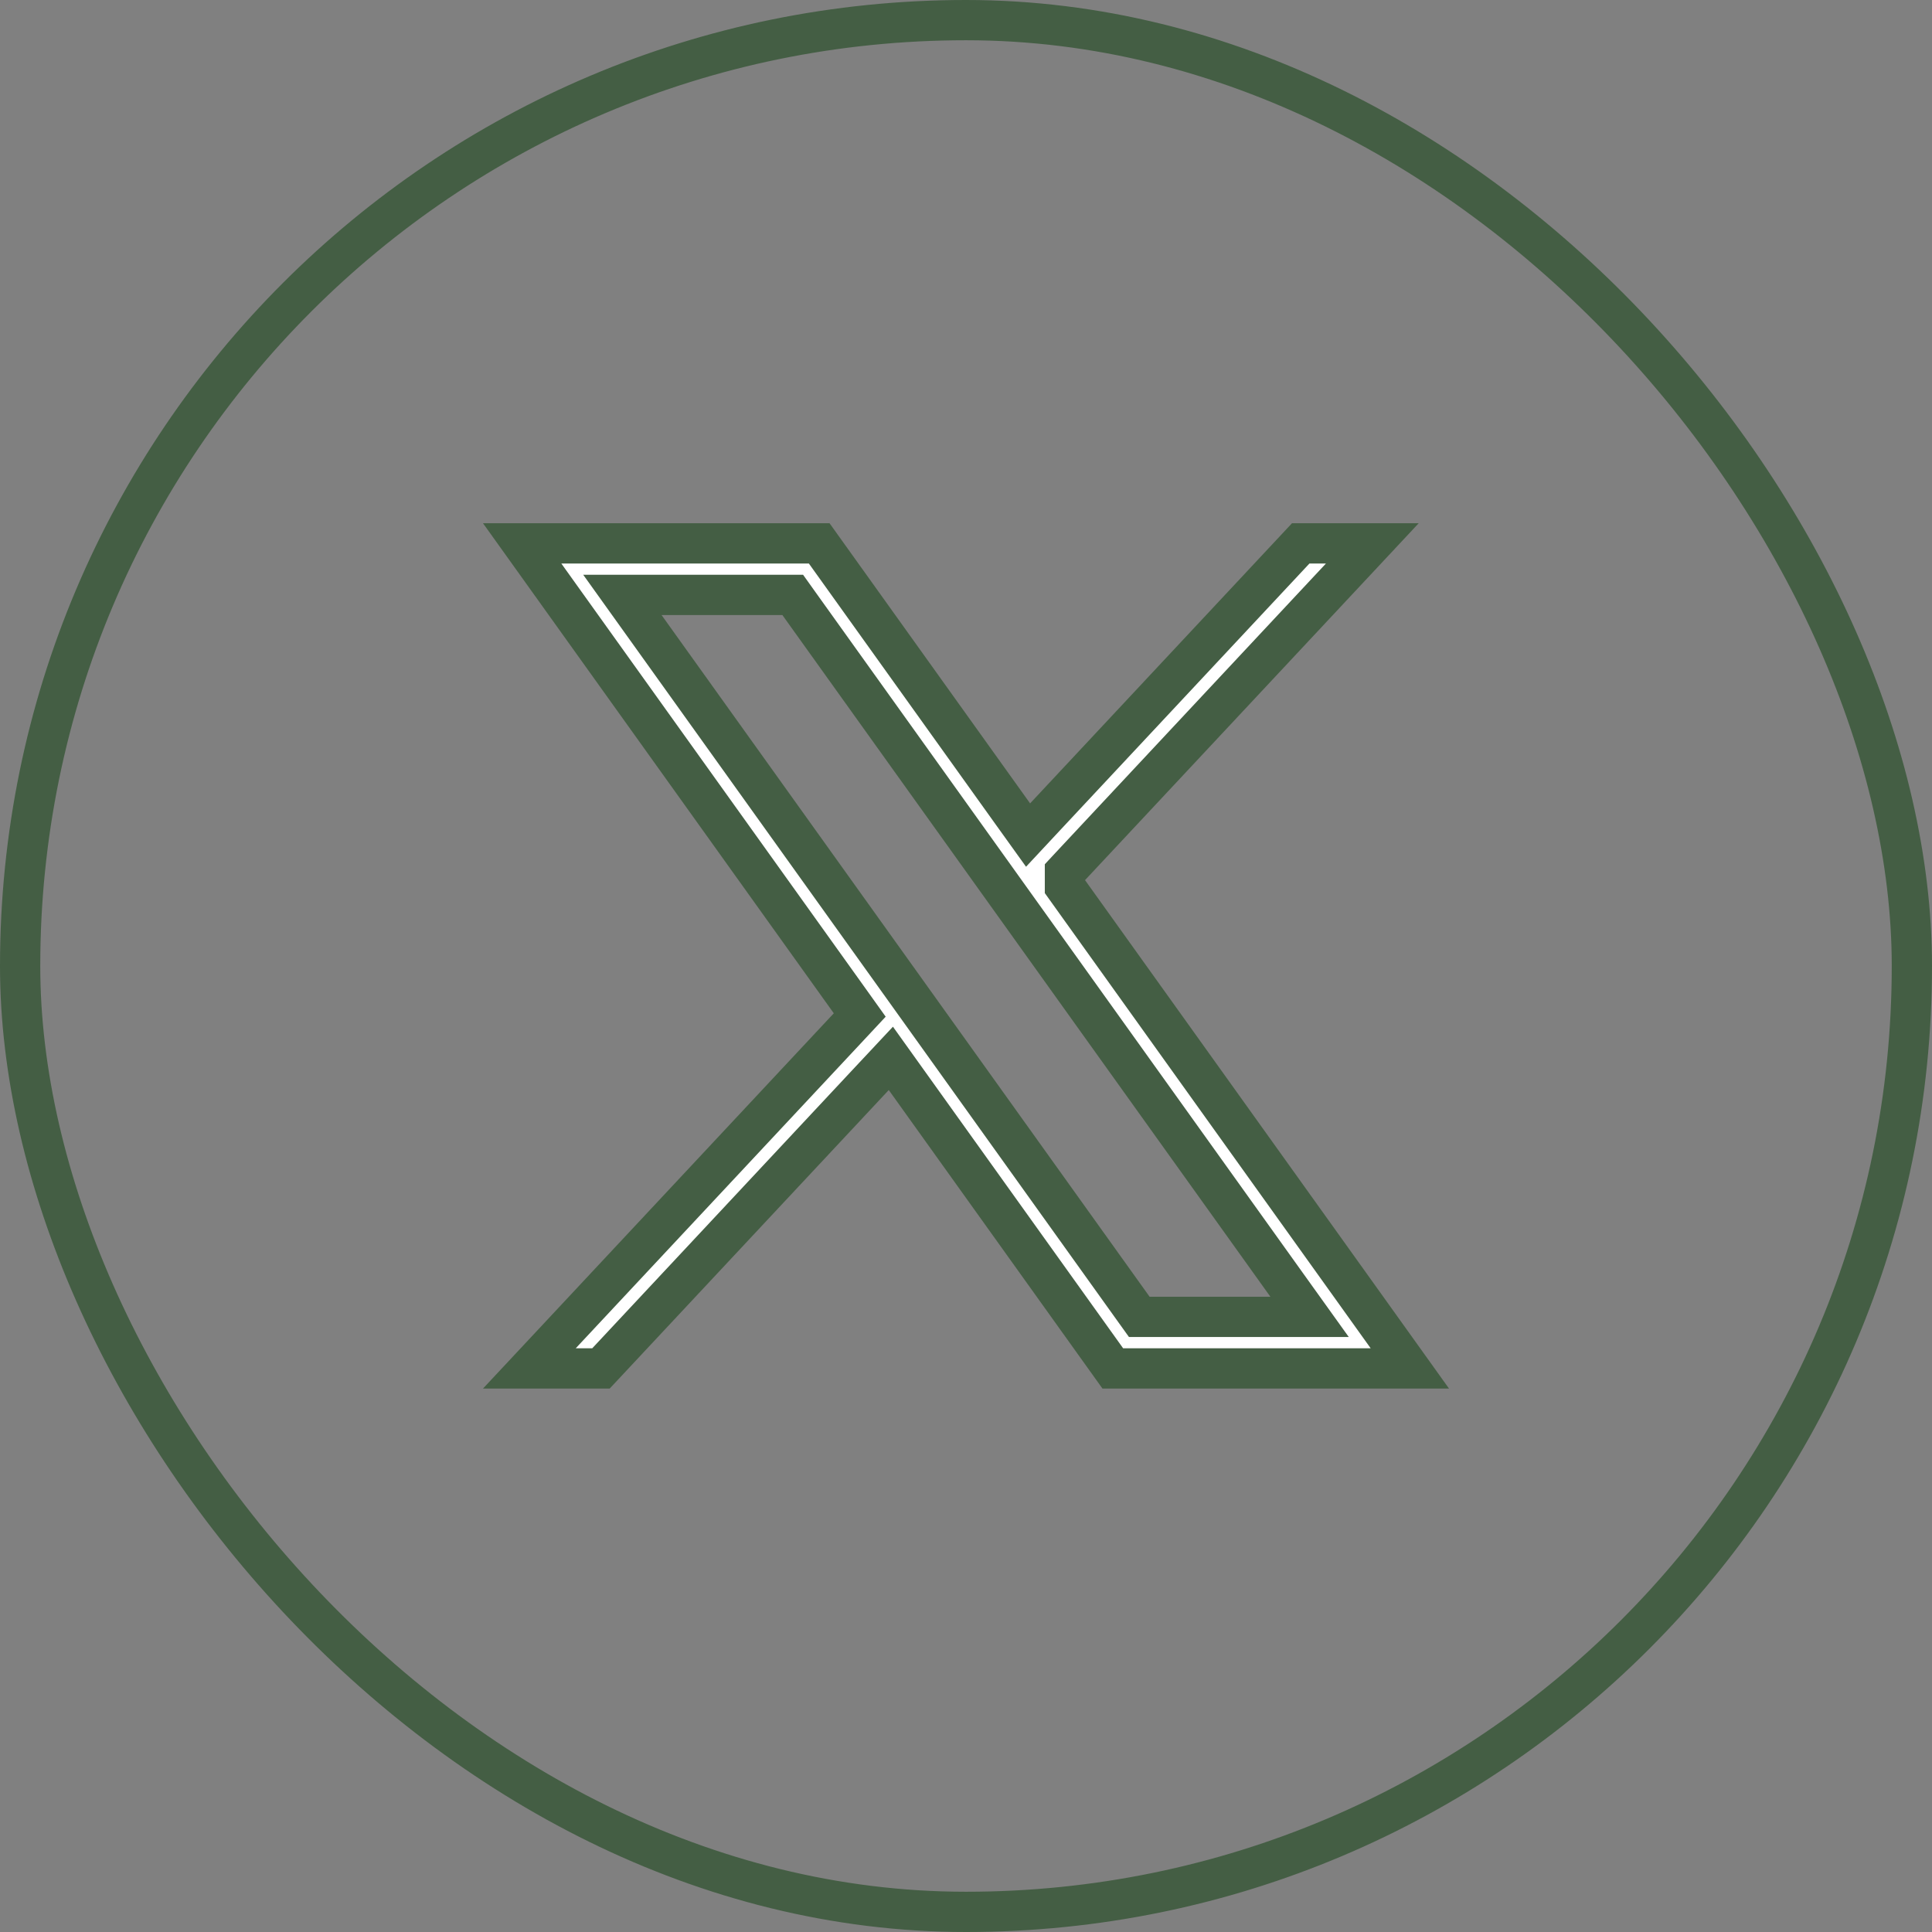 <svg width="48" height="48" viewBox="0 0 48 48" fill="none" xmlns="http://www.w3.org/2000/svg">
<rect x="0" y="0" width="48" height="48" fill="#808080" stroke="none"/>
<rect x="0.5" y="0.5" width="47" height="47" rx="23.5" stroke="#445e44"/>
<path d="M26.592 21.525L26.458 21.669V21.866V21.867V22.028L26.551 22.158L35.027 33.998H27.647L22.488 26.791L22.133 26.295L21.716 26.74L14.931 33.998H13.152L21.081 25.516L21.36 25.217L21.122 24.884L12.973 13.5H20.353L25.186 20.251L25.542 20.747L25.958 20.301L32.316 13.5H34.095L26.592 21.525ZM16.436 14.78H15.463L16.03 15.572L28.155 32.508L28.305 32.717H28.561H31.563H32.536L31.969 31.926L19.844 14.989L19.695 14.78H19.438H16.436Z" fill="white" stroke="#445e44"/>
</svg>

